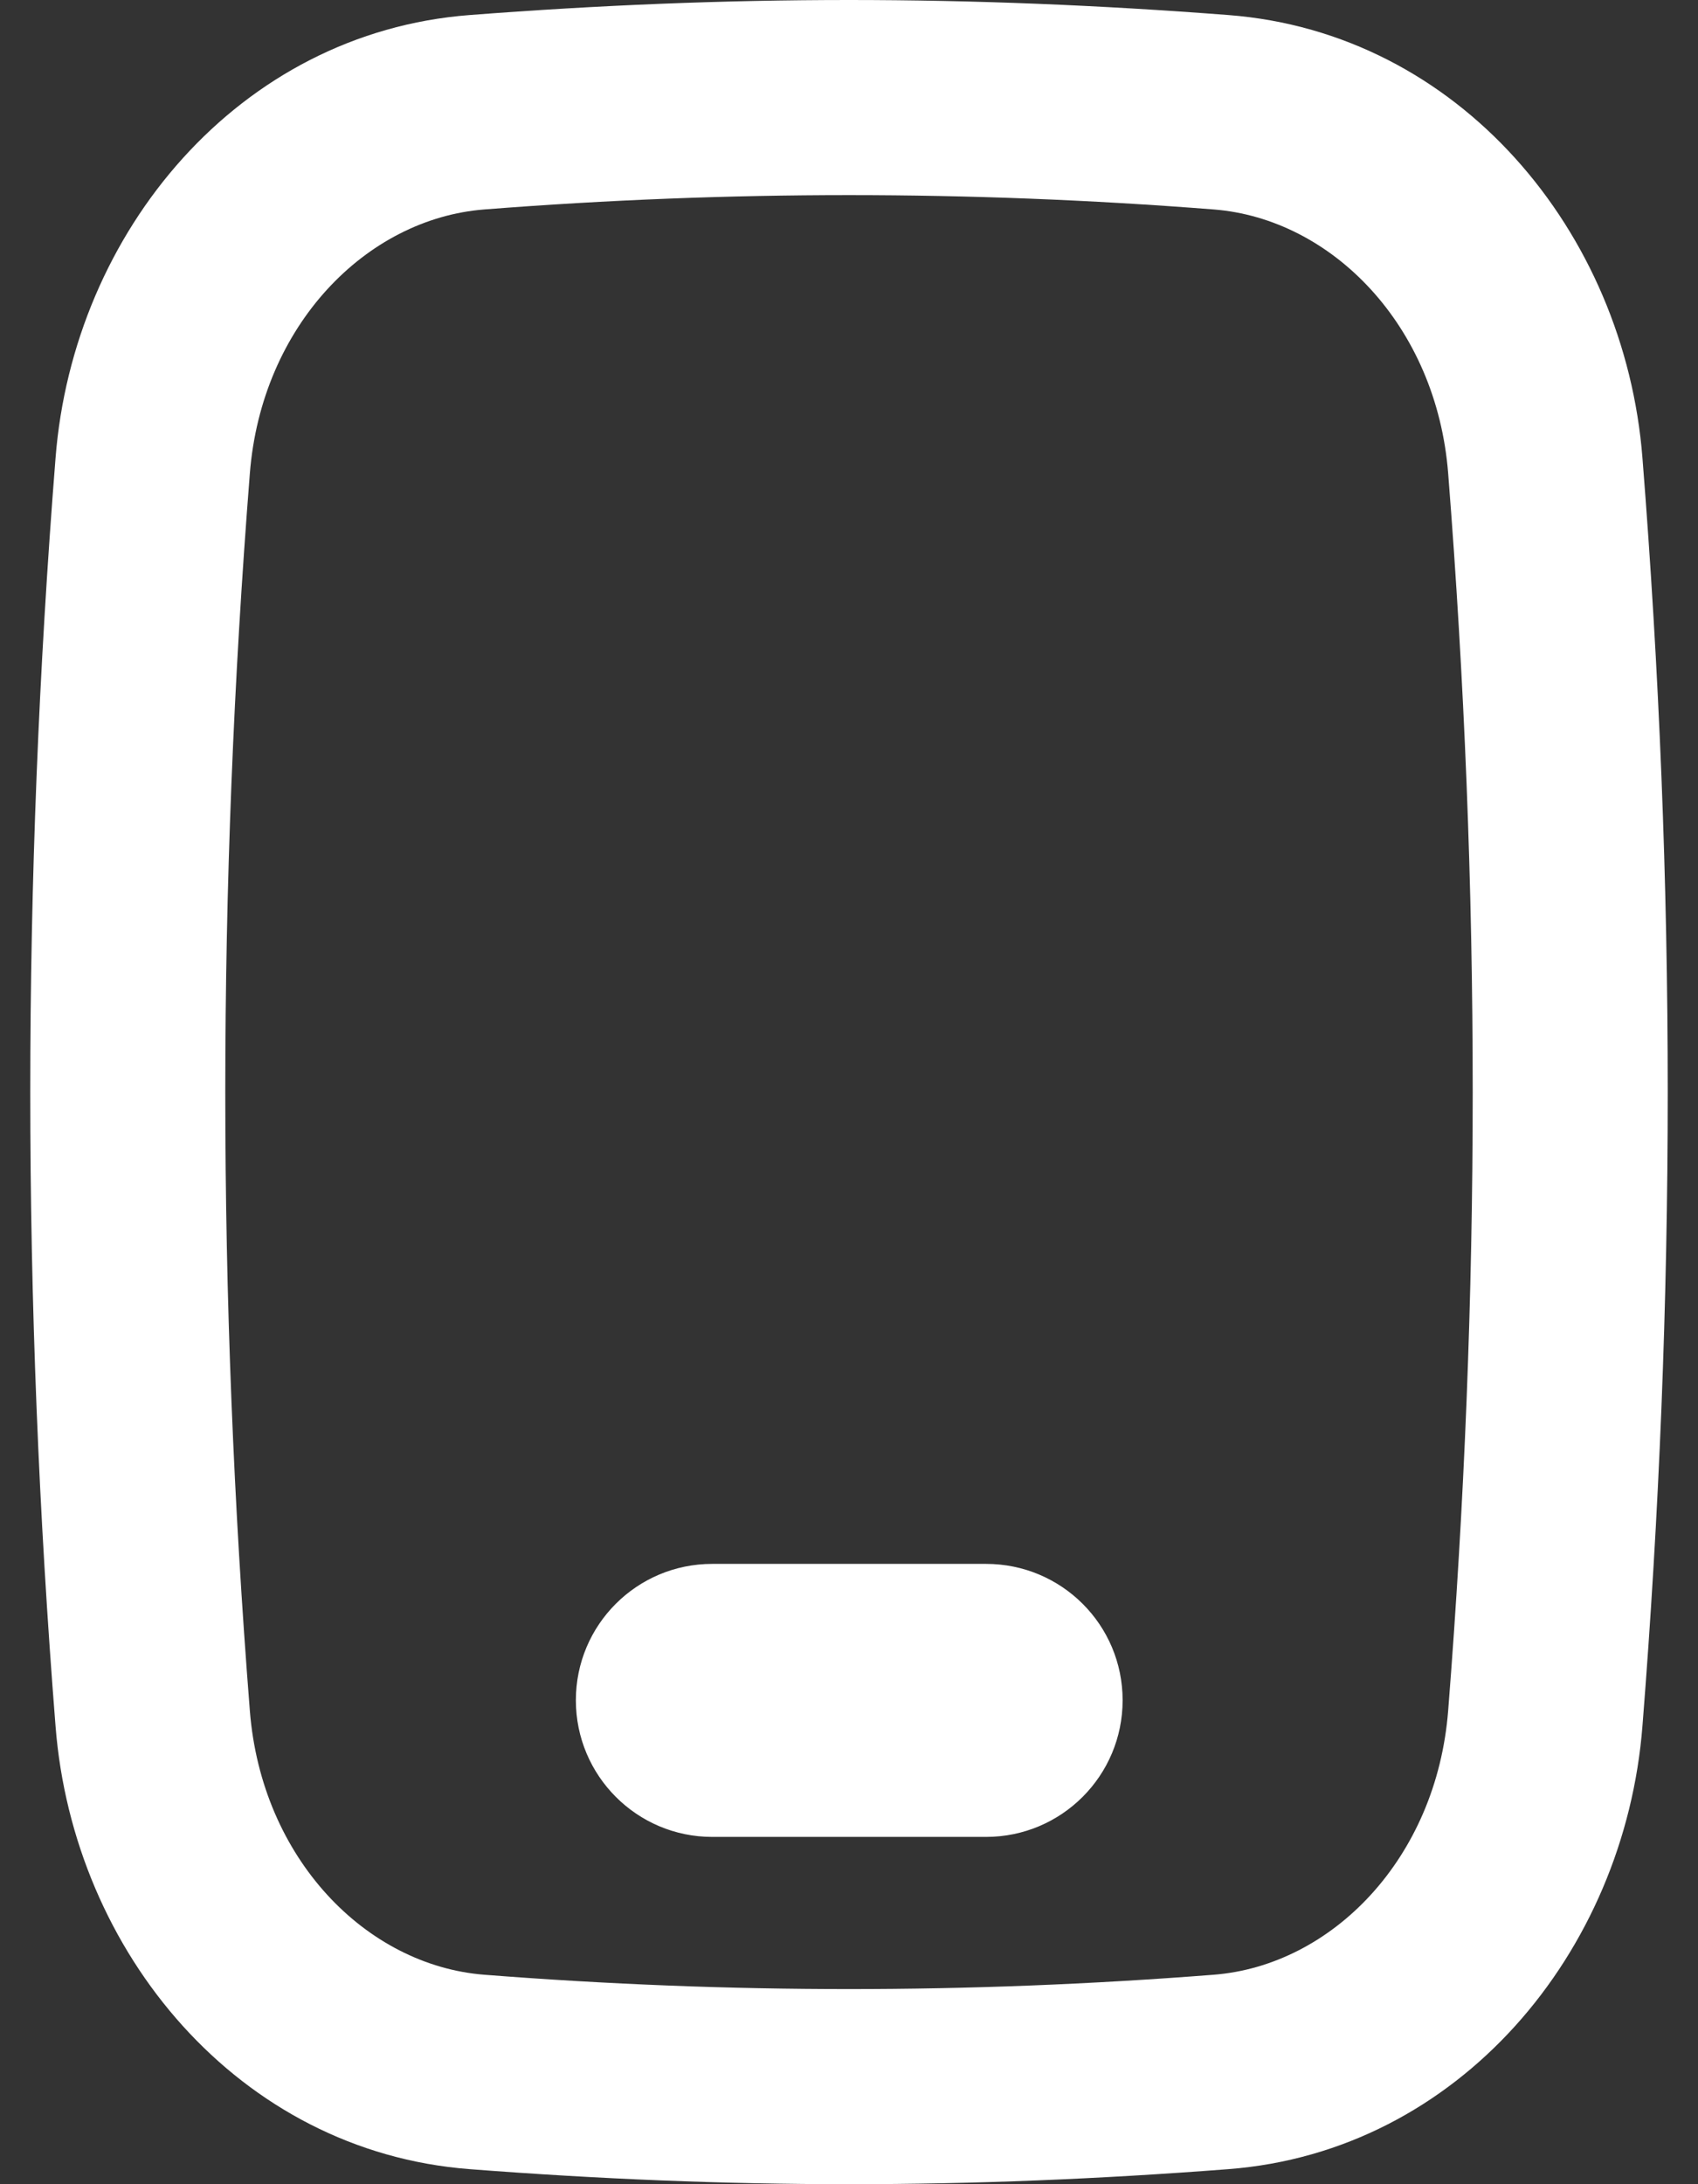 <svg width="7" height="9" viewBox="0 0 7 9" fill="none" xmlns="http://www.w3.org/2000/svg">
<rect x="0" y="0" width="7" height="9" fill="#333333" stroke="none"/>
<path fill-rule="evenodd" clip-rule="evenodd" d="M1.997 0.863C2.51 0.823 3.005 0.804 3.5 0.804C3.995 0.804 4.49 0.823 5.003 0.863C5.491 0.901 5.922 1.342 5.97 1.95C6.105 3.663 6.105 5.337 5.97 7.049C5.922 7.658 5.491 8.099 5.003 8.137C4.49 8.177 3.995 8.196 3.5 8.196C3.005 8.196 2.51 8.177 1.997 8.137C1.509 8.099 1.078 7.658 1.03 7.049C0.895 5.337 0.895 3.663 1.03 1.951C1.078 1.342 1.509 0.901 1.997 0.863ZM3.5 0C2.984 0 2.468 0.021 1.936 0.062C0.985 0.135 0.302 0.955 0.229 1.887C0.09 3.642 0.09 5.358 0.229 7.113C0.302 8.045 0.985 8.865 1.936 8.938C2.468 8.979 2.984 9 3.5 9C4.016 9 4.532 8.979 5.064 8.938C6.015 8.865 6.698 8.045 6.771 7.112C6.91 5.358 6.91 3.642 6.771 1.887C6.698 0.955 6.015 0.135 5.064 0.062C4.532 0.021 4.016 0 3.5 0ZM2.936 6.444C2.626 6.444 2.374 6.695 2.374 7.006C2.374 7.317 2.626 7.569 2.936 7.569H4.065C4.376 7.569 4.628 7.317 4.628 7.006C4.628 6.695 4.376 6.444 4.065 6.444H2.936Z" fill="white"/>
</svg>
